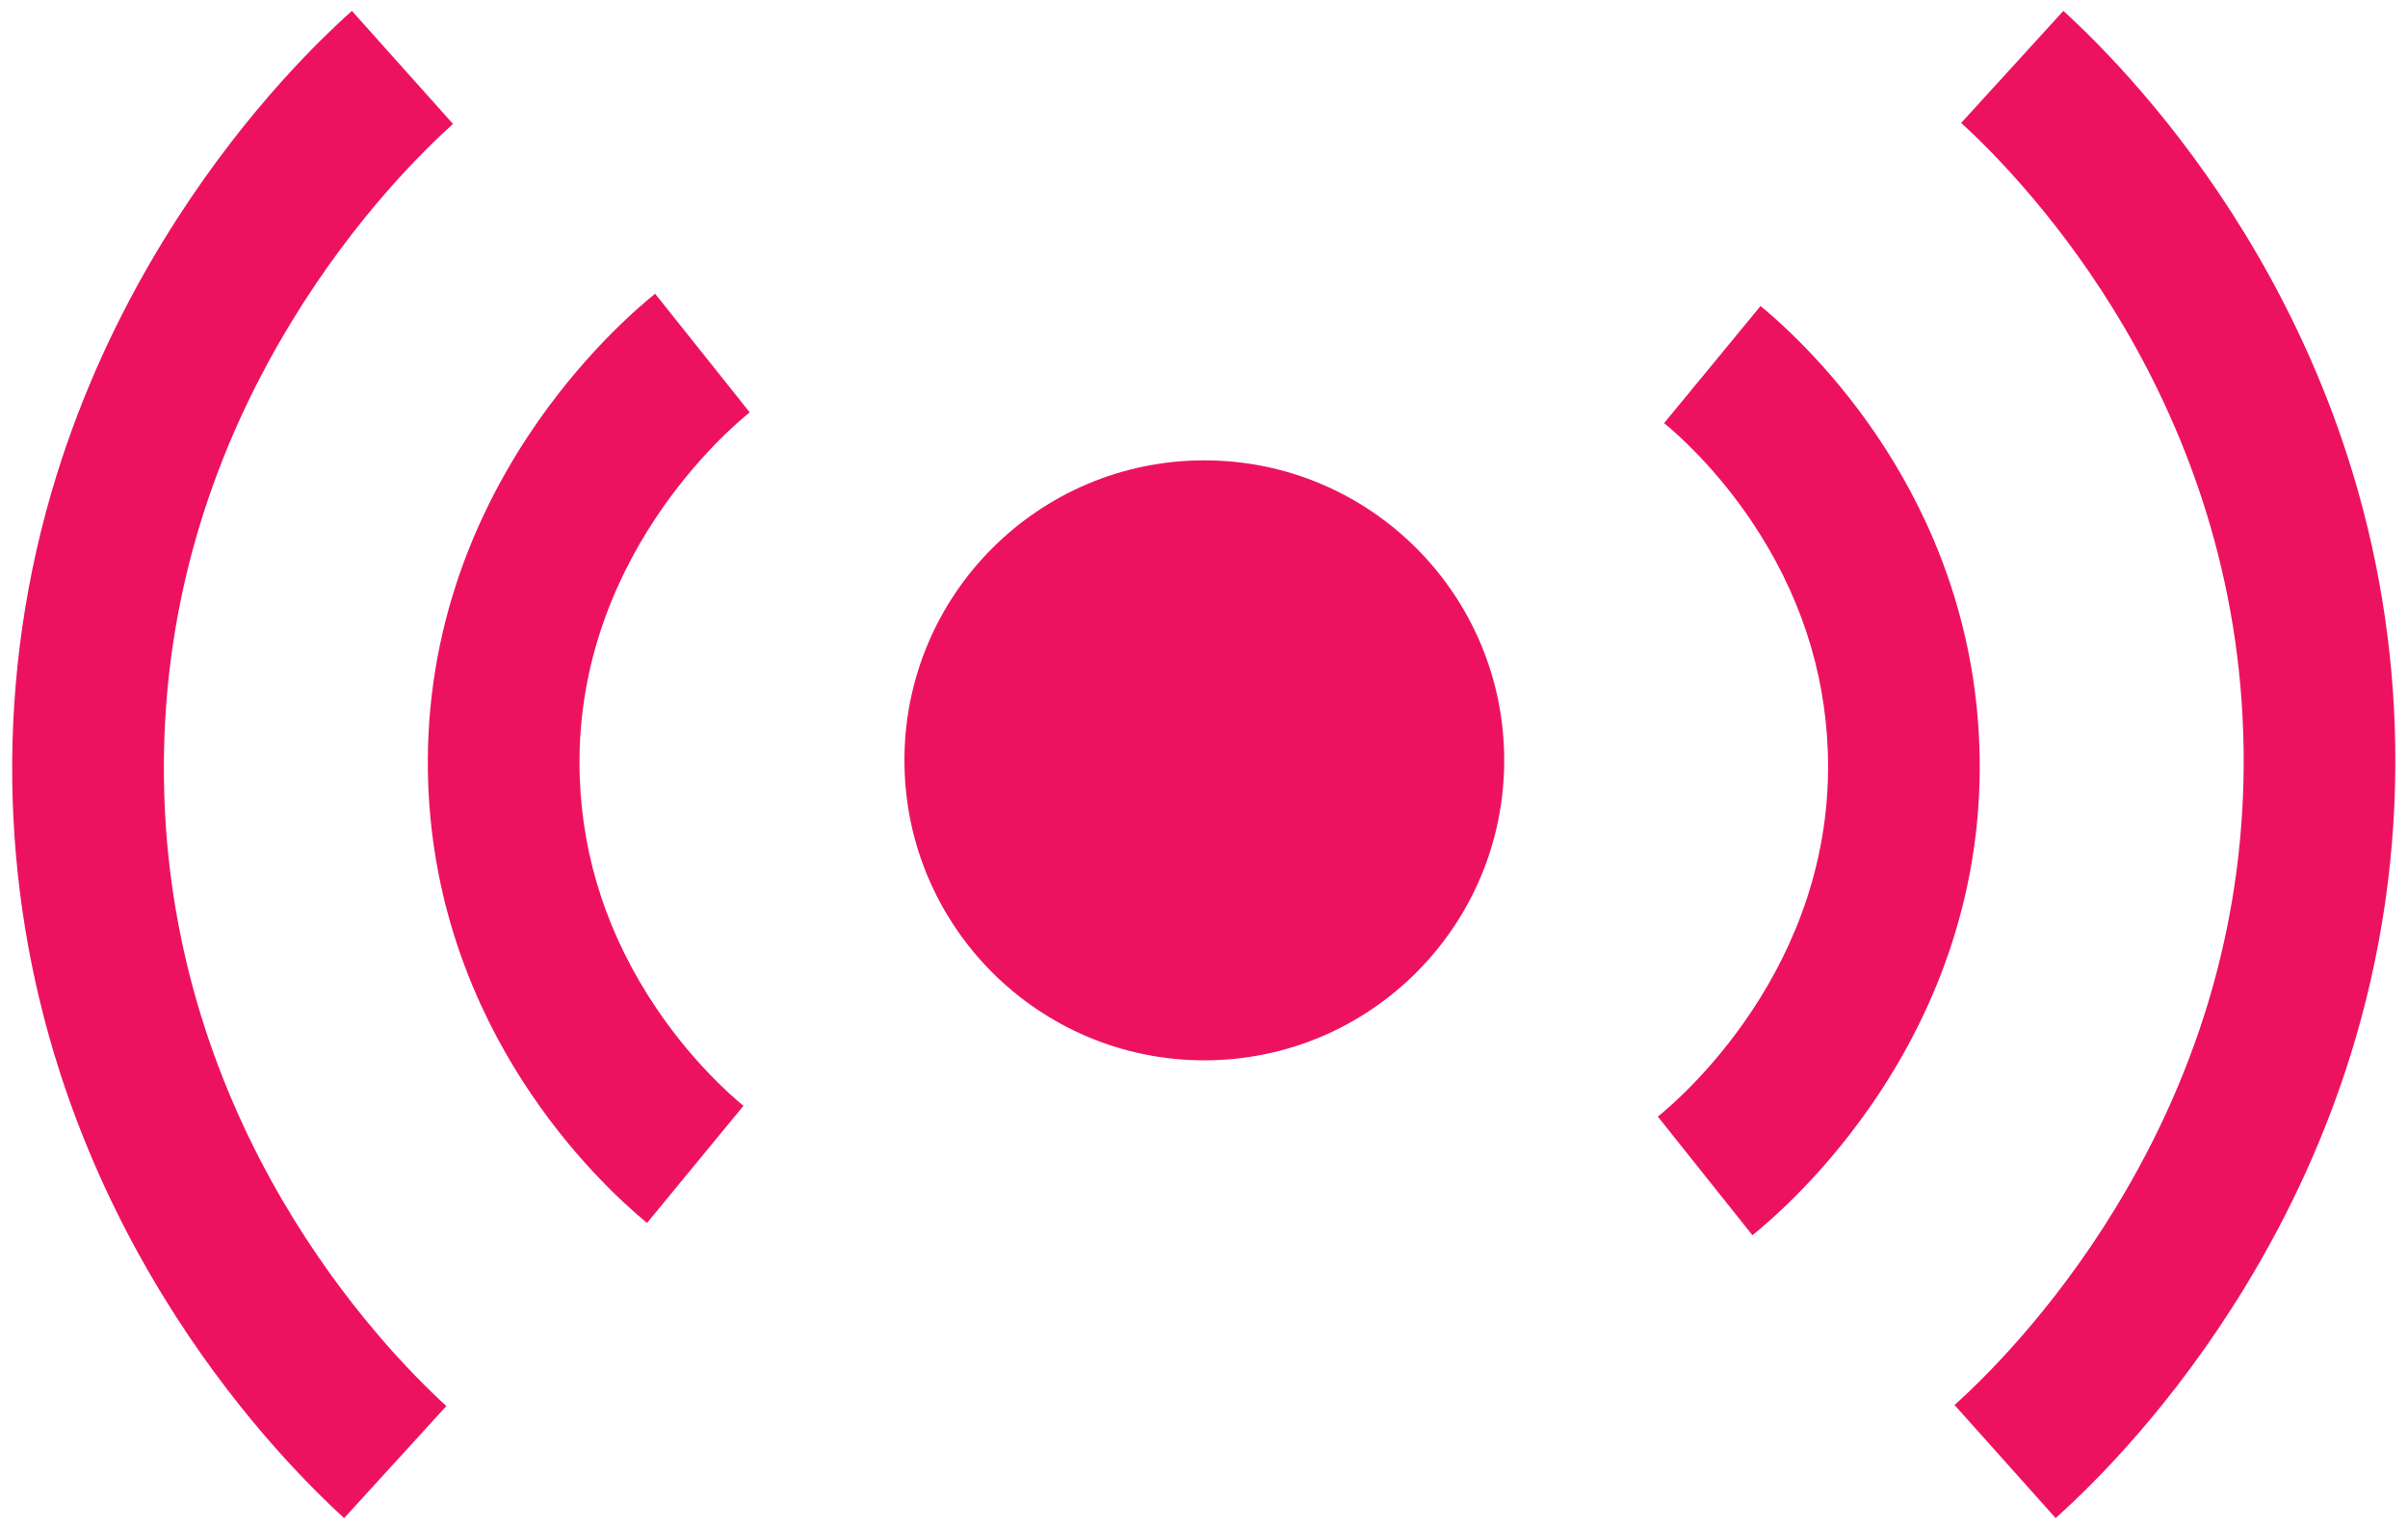 <svg width="170" height="108" viewBox="0 0 170 108" fill="none" xmlns="http://www.w3.org/2000/svg">
<g clip-path="url(#clip0_28_2460)">
<path d="M85.022 74.835C96.716 74.835 106.194 65.356 106.194 53.663C106.194 41.97 96.716 32.491 85.022 32.491C73.33 32.491 63.851 41.97 63.851 53.663C63.851 65.356 73.33 74.835 85.022 74.835Z" fill="#ED125F"/>
<path d="M24.296 107.143C21.59 104.674 16.325 99.345 11.469 91.399C8.417 86.404 5.982 81.12 4.232 75.691C2.09 69.05 0.957 62.138 0.866 55.145C0.77 47.805 1.823 40.538 3.993 33.547C5.763 27.85 8.284 22.301 11.487 17.056C16.57 8.731 22.037 3.277 24.844 0.768L31.981 8.749C30.076 10.453 25.155 15.217 20.626 22.636C14.469 32.719 11.423 43.609 11.573 55.004C11.894 79.454 26.917 95.04 31.513 99.234L24.297 107.143H24.296Z" fill="#ED125F"/>
<path d="M45.679 86.313C42.213 83.458 30.855 72.781 30.229 55.265C30.059 50.49 30.723 45.77 32.203 41.234C33.397 37.576 35.124 34.029 37.336 30.69C41.048 25.088 45.099 21.652 46.252 20.732L52.929 29.104C51.643 30.129 40.382 39.567 40.929 54.883C41.136 60.663 42.952 66.133 46.327 71.144C48.827 74.856 51.467 77.208 52.486 78.047L45.678 86.313H45.679Z" fill="#ED125F"/>
<path d="M145.671 0.768C148.377 3.237 153.642 8.566 158.498 16.512C161.549 21.507 163.984 26.791 165.735 32.22C167.876 38.861 169.009 45.773 169.101 52.766C169.198 60.106 168.145 67.373 165.975 74.364C164.205 80.061 161.684 85.609 158.48 90.855C153.398 99.18 147.93 104.634 145.124 107.143L137.986 99.162C139.891 97.459 144.812 92.694 149.342 85.275C155.498 75.192 158.545 64.302 158.395 52.907C158.074 28.457 143.051 12.871 138.454 8.677L145.671 0.768Z" fill="#ED125F"/>
<path d="M124.29 21.597C127.756 24.451 139.115 35.129 139.74 52.644C139.91 57.42 139.246 62.14 137.767 66.675C136.573 70.333 134.846 73.88 132.633 77.219C128.921 82.821 124.87 86.257 123.717 87.177L117.04 78.806C118.326 77.78 129.587 68.342 129.04 53.026C128.833 47.246 127.017 41.776 123.642 36.765C121.142 33.054 118.503 30.701 117.483 29.862L124.291 21.597H124.29Z" fill="#ED125F"/>
</g>
<defs>
<clipPath id="clip0_28_2460">
<rect width="168.248" height="106.376" fill="white" transform="translate(0.859 0.768)"/>
</clipPath>
</defs>
</svg>
